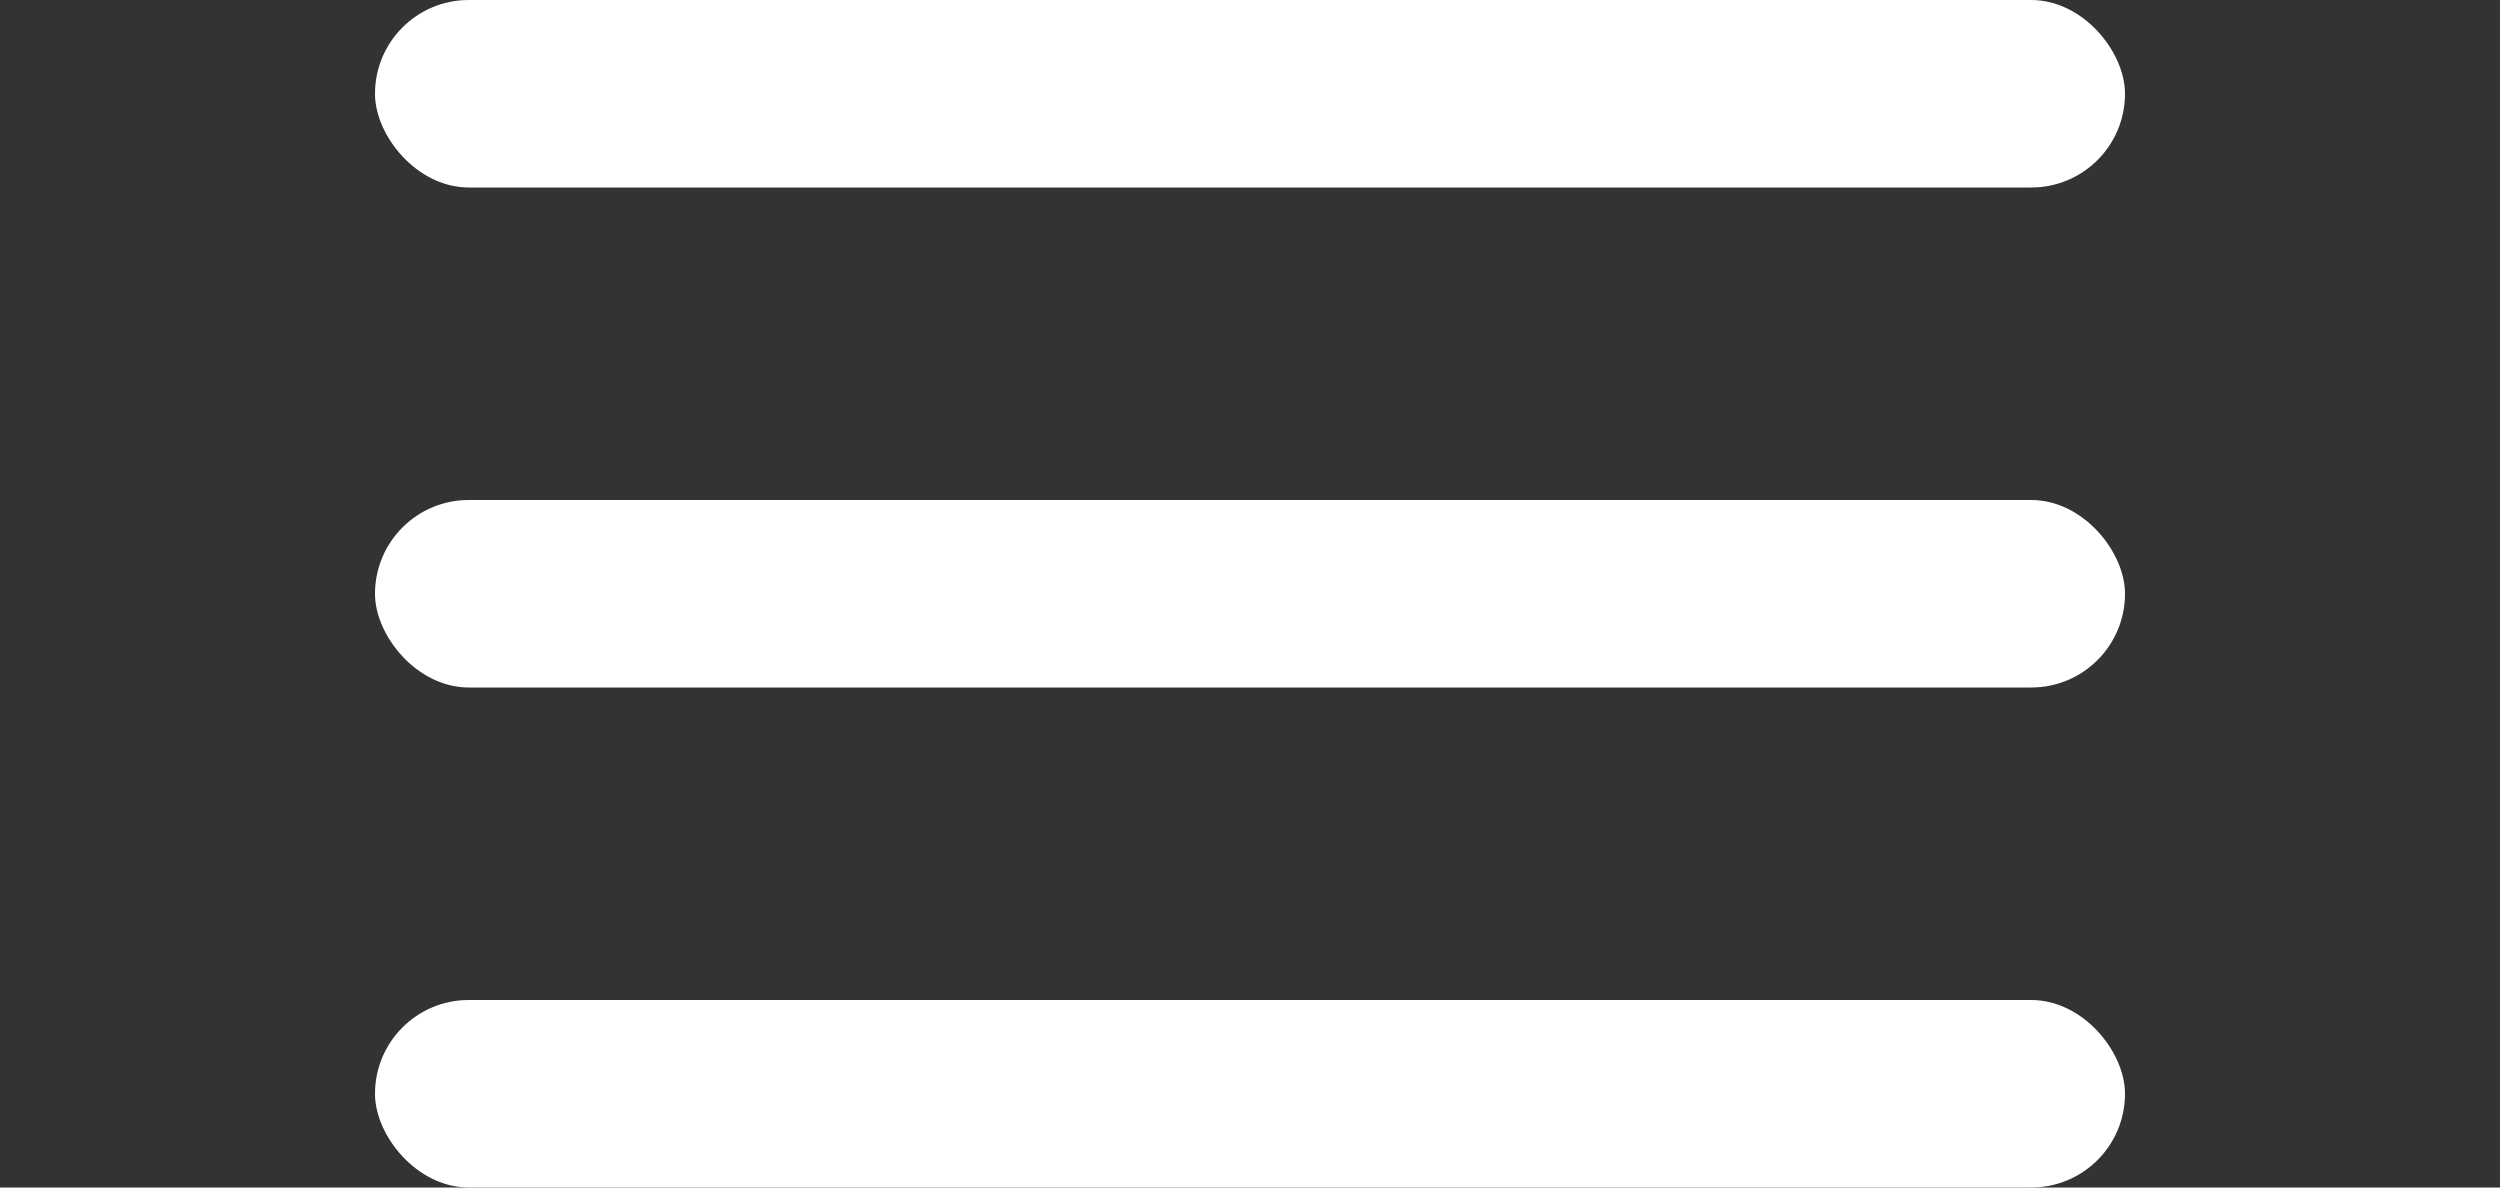 <svg width="40" height="19" xmlns="http://www.w3.org/2000/svg"><rect width="100%" height="100%" fill="#333333" stroke="none"/><g id="icon_nav_toggle" stroke="none" stroke-width="1" fill="#FFF" fill-rule="evenodd"><rect id="Rectangle" x="6" y="0" width="28" height="3" rx="1.5"/><rect id="Rectangle" x="6" y="8" width="28" height="3" rx="1.5"/><rect id="Rectangle" x="6" y="16" width="28" height="3" rx="1.5"/></g></svg>